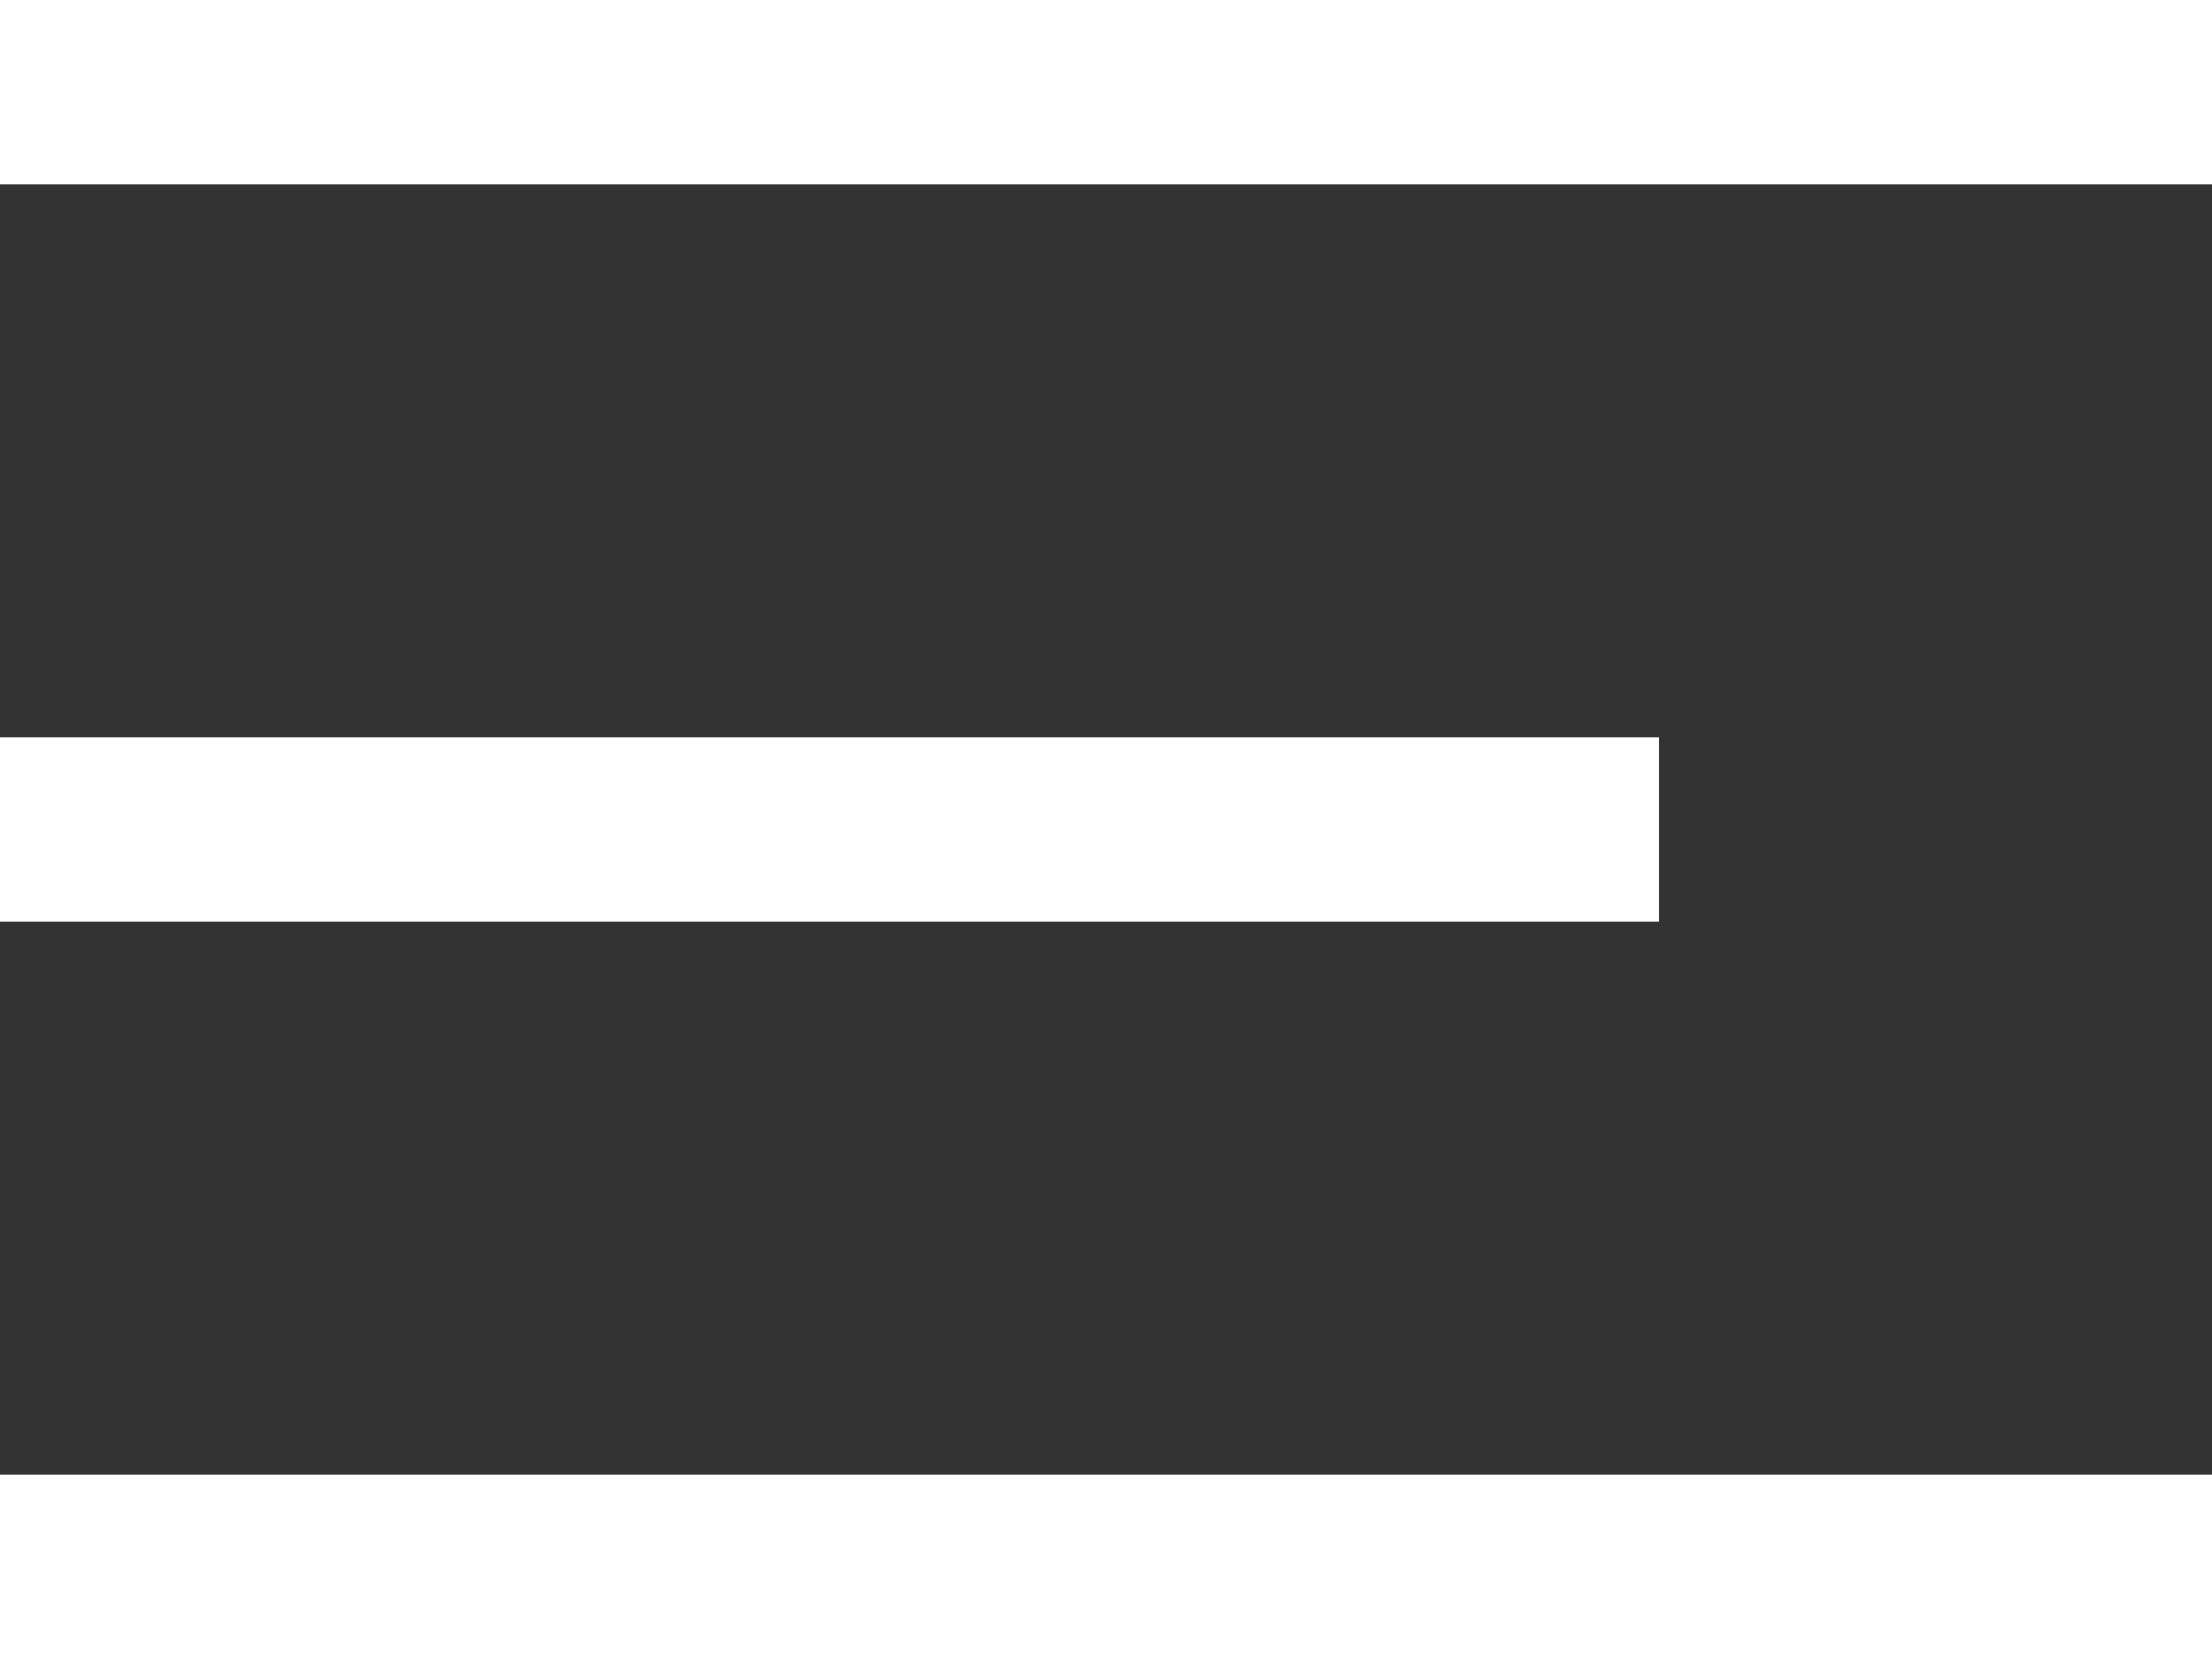 <?xml version="1.0" encoding="UTF-8"?>
<svg width="24px" height="18px" viewBox="0 0 24 18" version="1.1" xmlns="http://www.w3.org/2000/svg" xmlns:xlink="http://www.w3.org/1999/xlink">
    <rect x="0" y="0" width="24" height="18" fill="#333333" stroke="none"/>
    <!-- Generator: Sketch 53.2 (72643) - https://sketchapp.com -->
    <title>Group 2</title>
    <desc>Created with Sketch.</desc>
    <g id="Module" stroke="none" stroke-width="1" fill="none" fill-rule="evenodd">
        <g id="Nav-mobil" transform="translate(-365, -16)" fill="#FFFFFF">
            <g id="Group-2" transform="translate(365, 16)">
                <rect id="Rectangle" x="0" y="0" width="24" height="2"></rect>
                <rect id="Rectangle" x="0" y="8" width="18" height="2"></rect>
                <rect id="Rectangle" x="0" y="16" width="24" height="2"></rect>
            </g>
        </g>
    </g>
</svg>